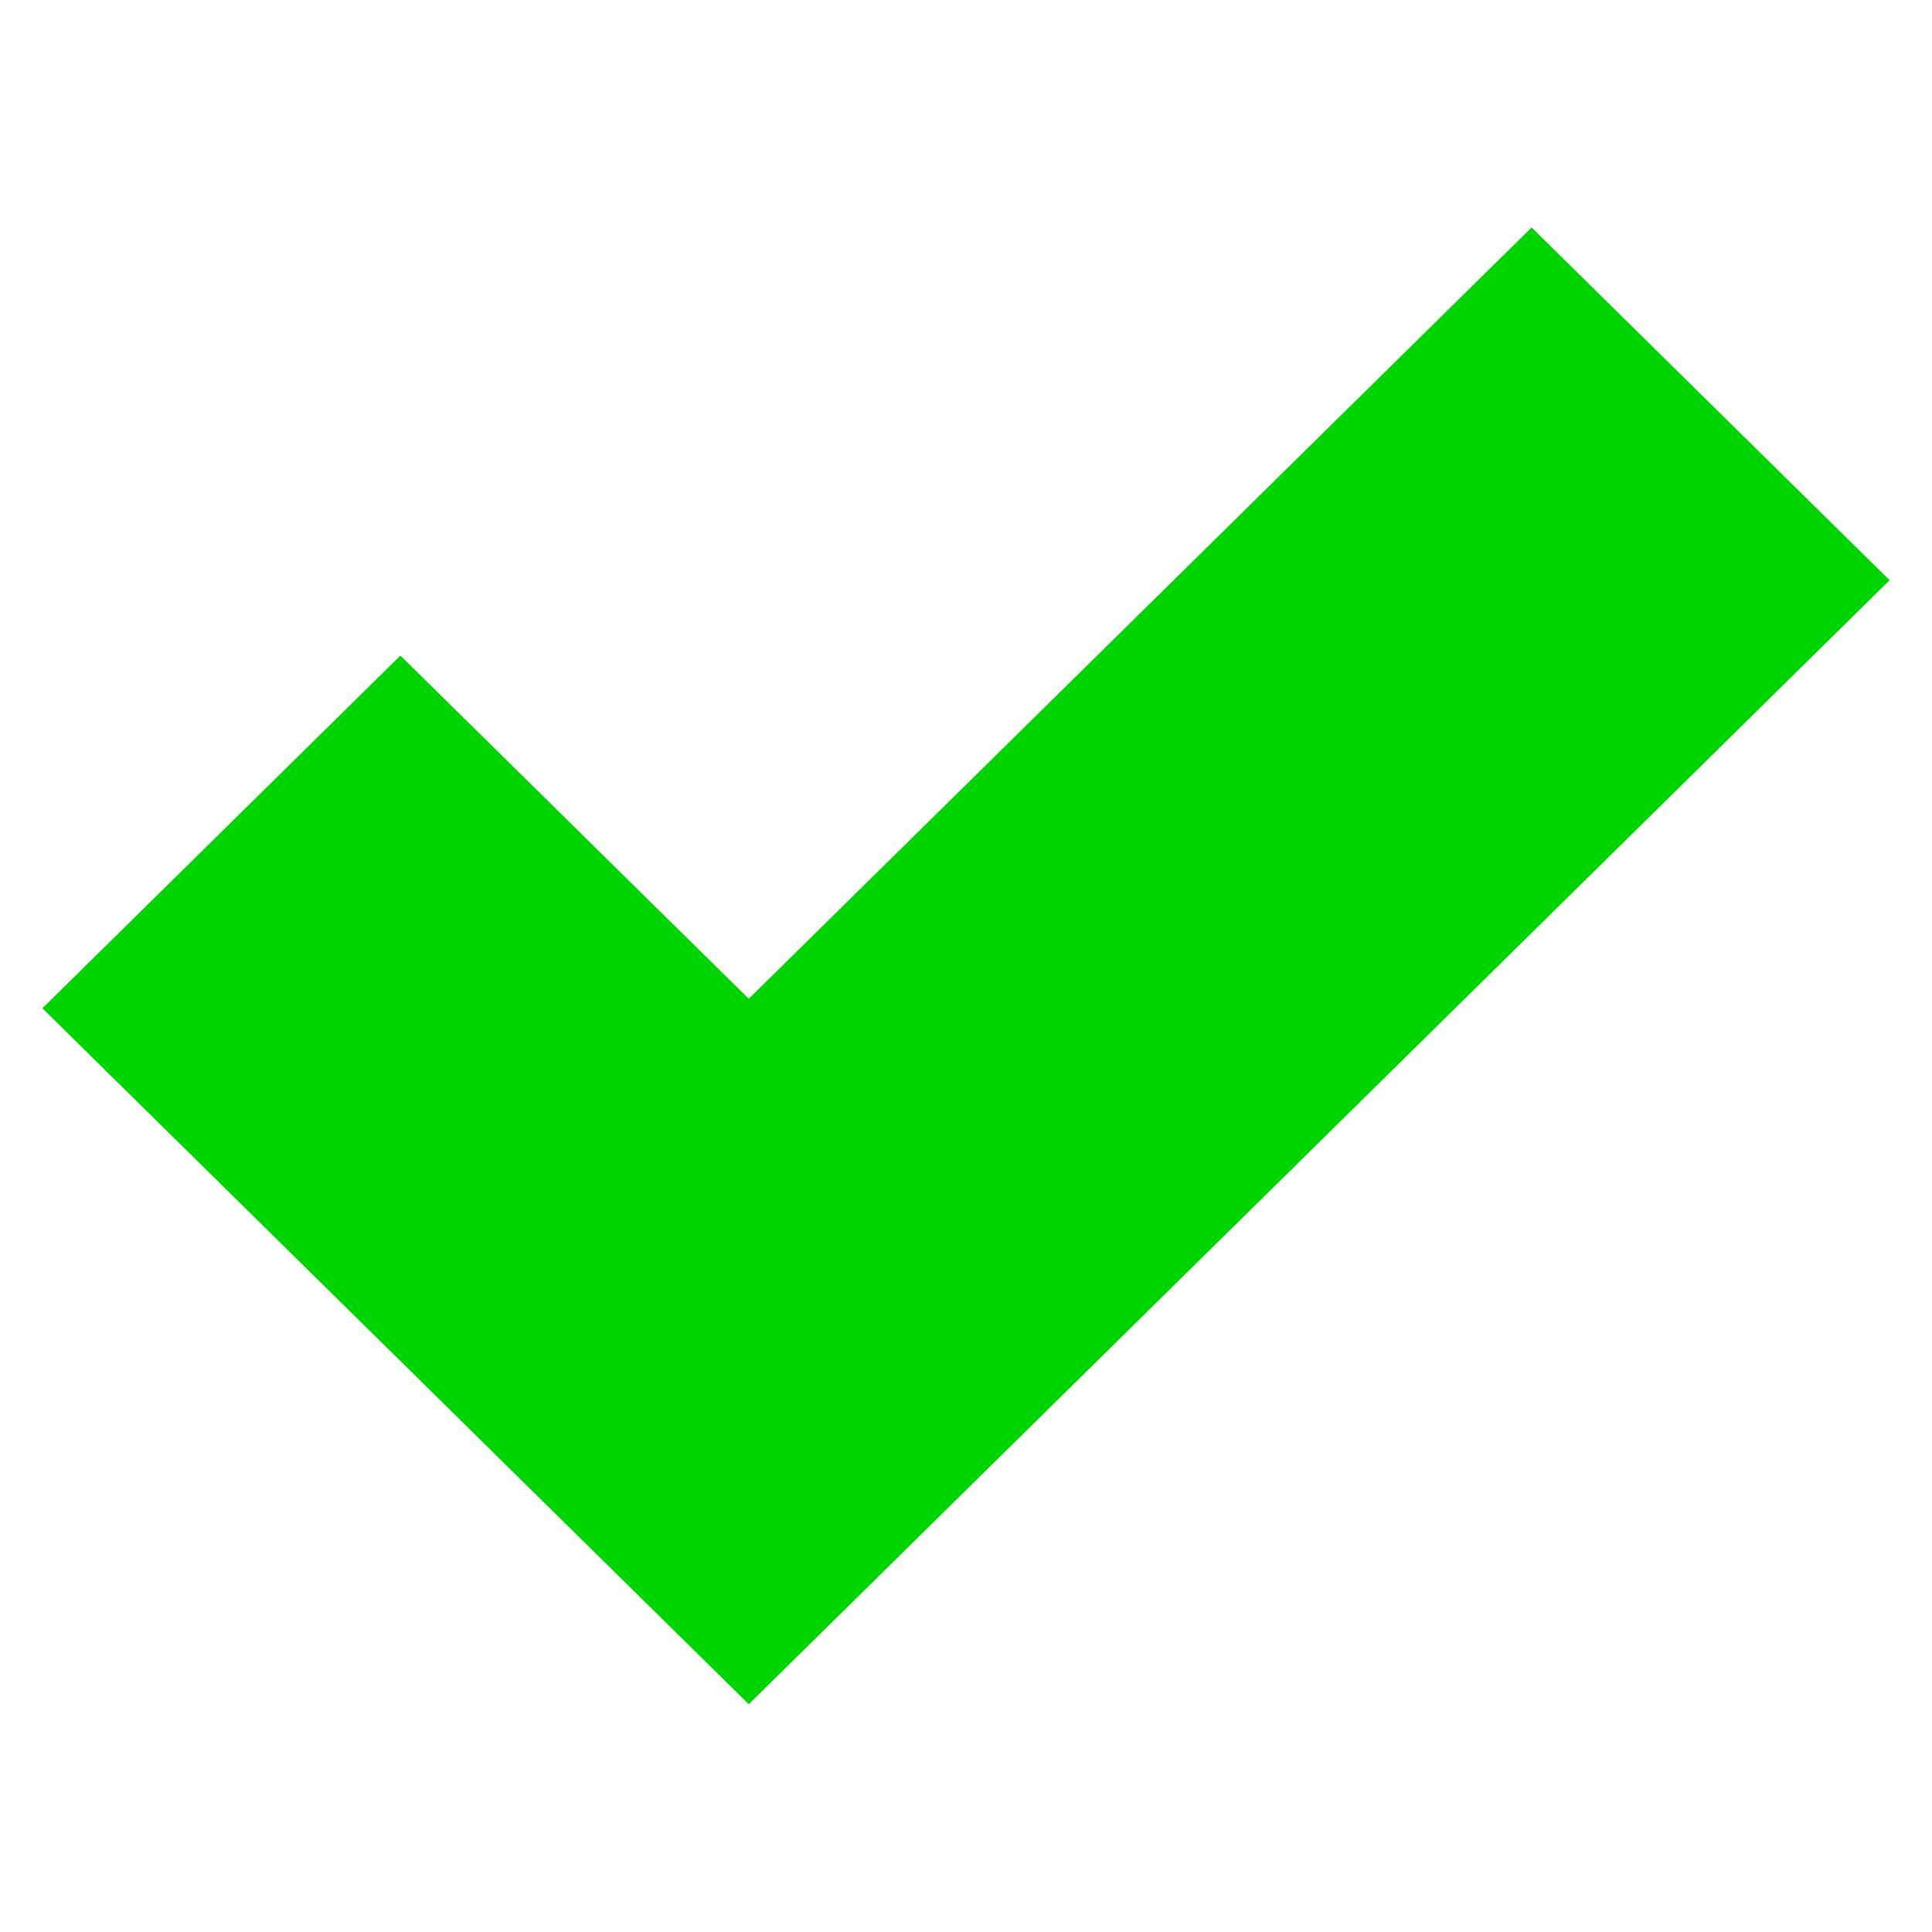 <?xml version="1.0" encoding="UTF-8"?>
<!-- Created with Inkscape (http://www.inkscape.org/) -->
<svg width="24" height="24" version="1.1" viewBox="0 0 6.35 6.35" xml:space="preserve" xmlns="http://www.w3.org/2000/svg"><path d="m5.034 1.239-0.339 0.334-2.234 2.201-1.145-1.128-0.678 0.668 0.339 0.334 1.484 1.462 2.912-2.869 0.339-0.334z" color="#000000" fill="#00d400" stroke="#00d400" stroke-dashoffset="16.089" stroke-linecap="square" stroke-miterlimit="3.8" stroke-width=".7" style="paint-order:markers stroke fill"/></svg>
